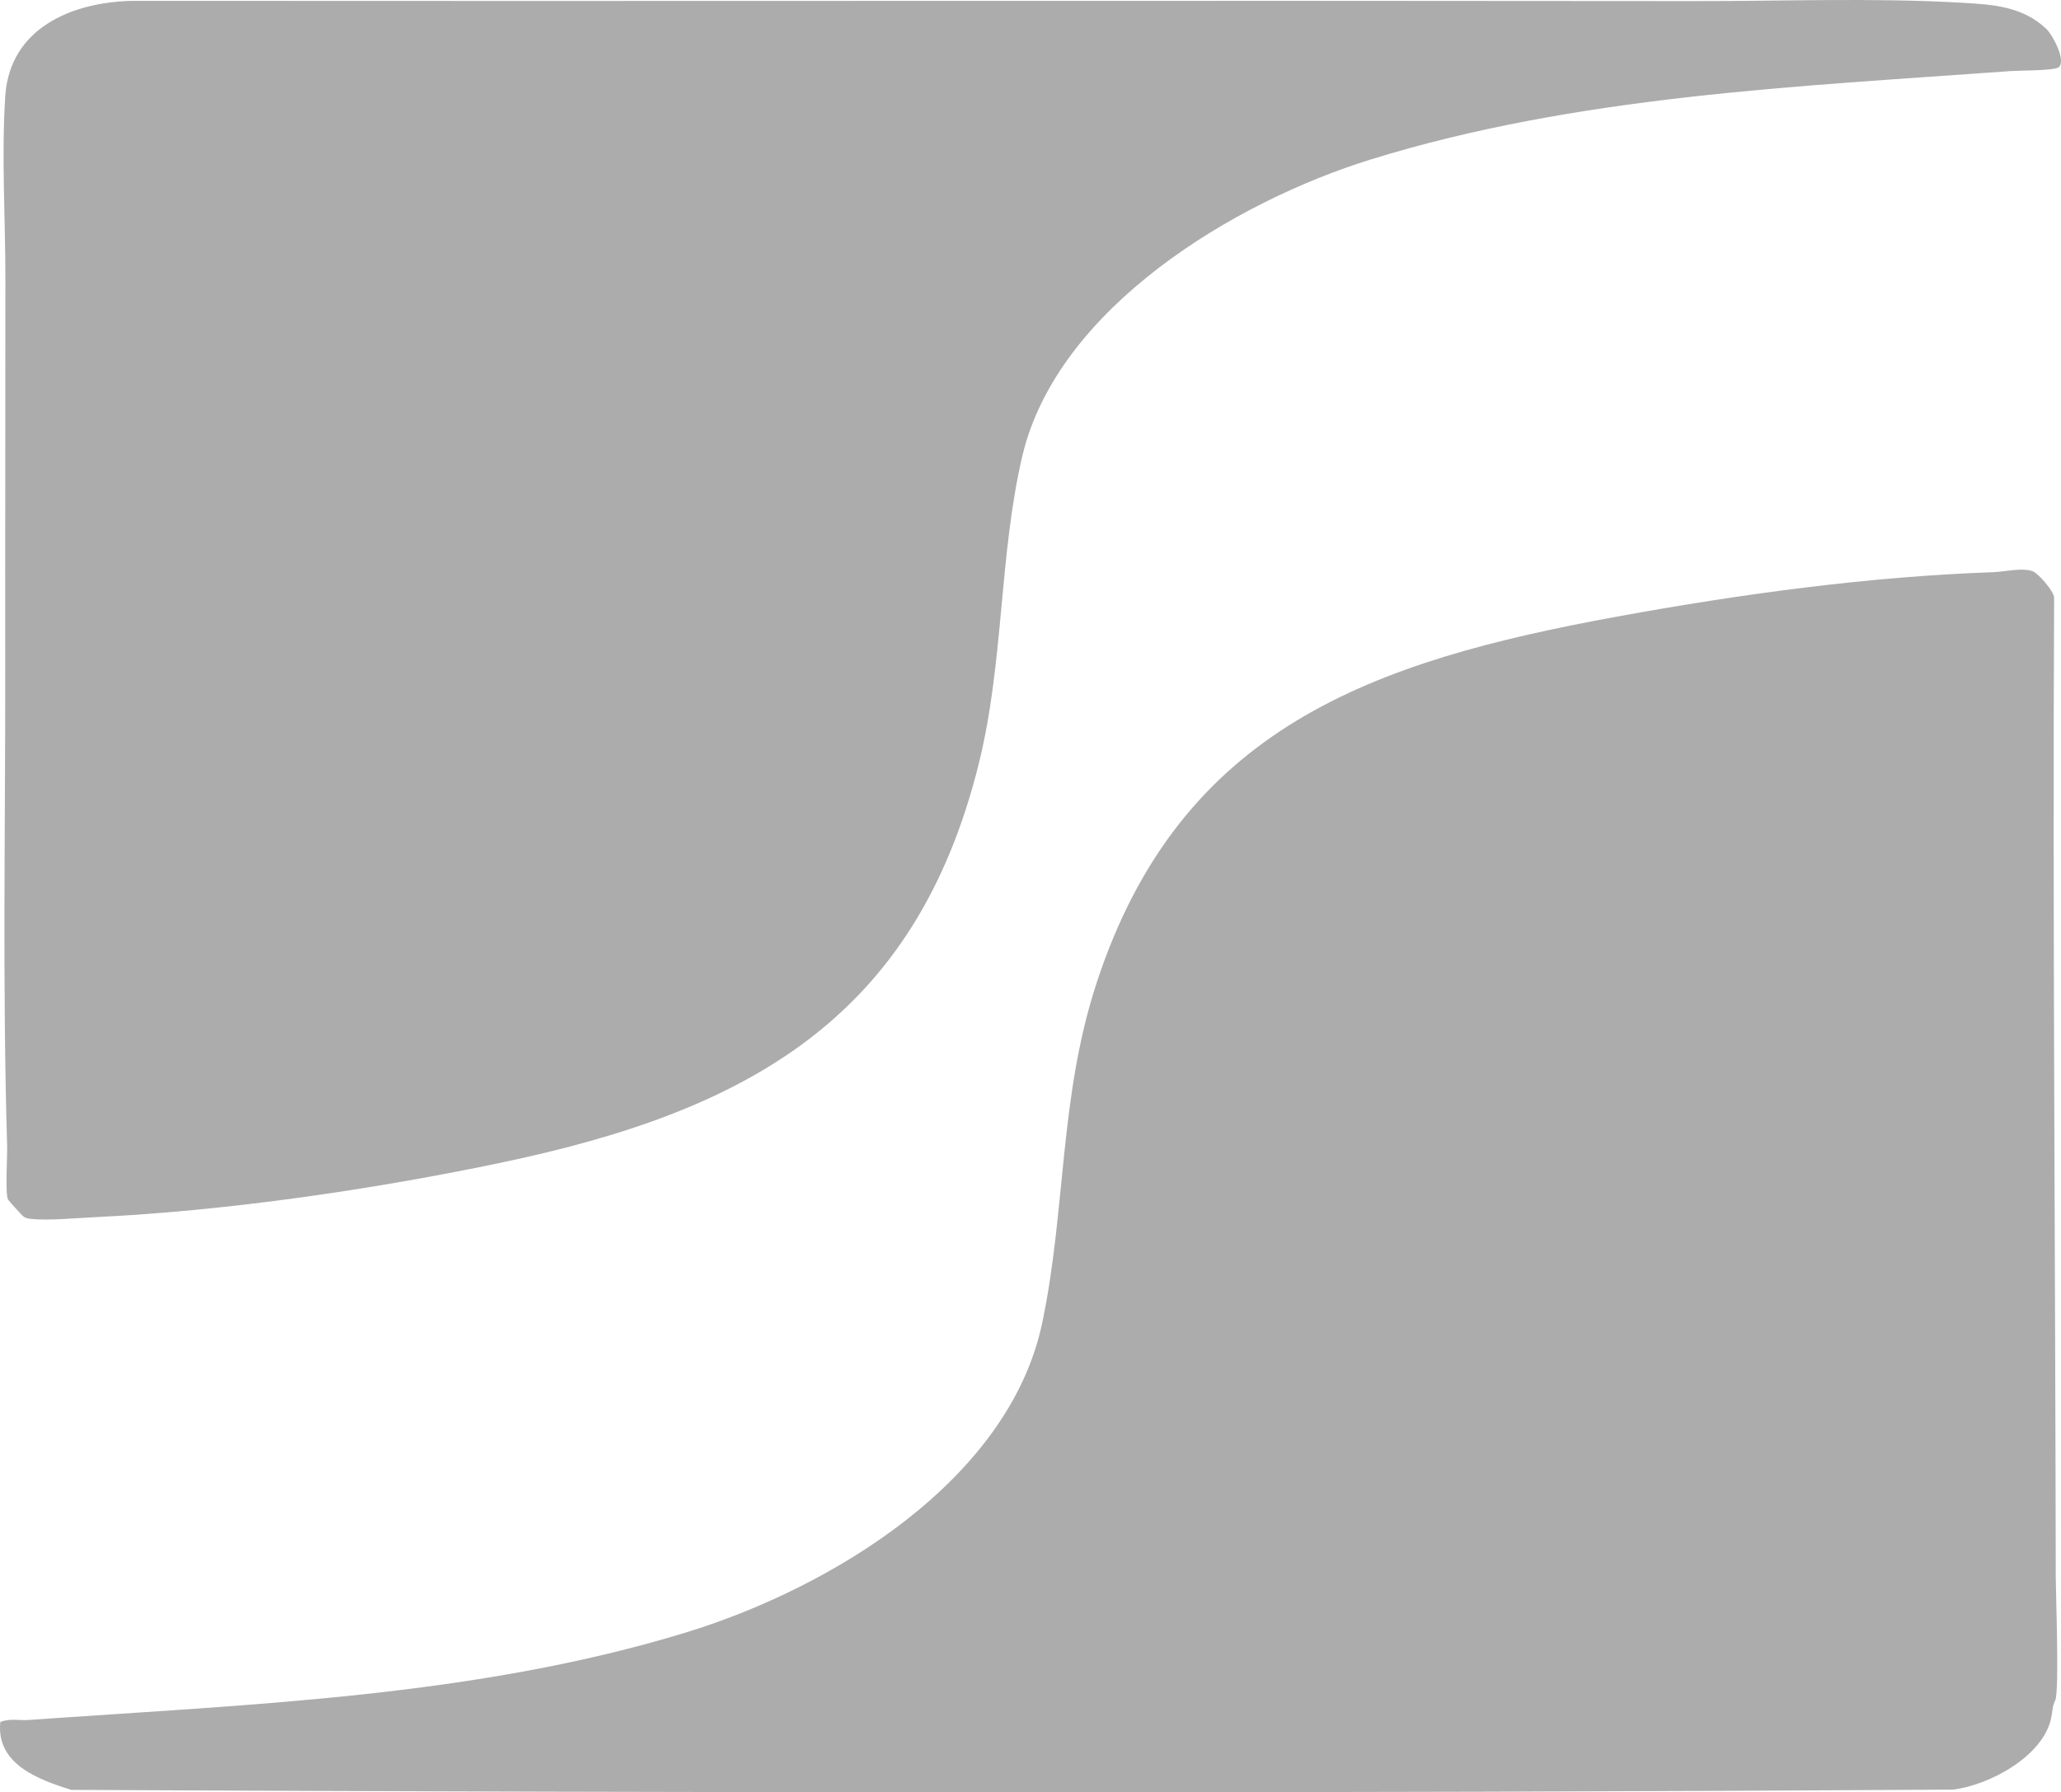 <?xml version="1.0" encoding="UTF-8"?>
<svg id="Layer_1" xmlns="http://www.w3.org/2000/svg" width="1175.979" height="1022.823" version="1.1" viewBox="0 0 1175.979 1022.823">
  <!-- Generator: Adobe Illustrator 29.0.1, SVG Export Plug-In . SVG Version: 2.1.0 Build 192)  -->
  <defs>
    <style>
      .st0 {
        fill: #acacac;
      }
    </style>
  </defs>
  <path class="st0" d="M1172.717,970.261c-1.965,4.251-1.303,5.182-2.329,10.119-4.56,21.934-35.416,38.429-56.101,40.899-357.679,2.179-715.932,1.887-1073.647.146-18.691-5.886-42.979-14.663-40.459-38.755,5.139-2.139,10.912-.766,16.345-1.152,125.097-8.878,254.555-13.062,375.03-49.97,82.274-25.205,184.304-86.559,203.166-176.834,13.58-64.998,9.599-128.558,31.043-193.957,47.758-145.651,157.428-183.415,297.086-208.914,70.204-12.818,143.32-22.831,214.675-25.325,6.218-.217,16.522-2.799,22.467-.446,3.028,1.198,11.838,11.137,12.066,14.934-.859,186.363.68,372.831.936,559.064.014,9.947,2.086,65.078-.278,70.191Z"/>
  <path class="st0" d="M1174.801,38.285c-2.2,2.11-22.714,1.925-27.253,2.255-122.325,8.897-247.747,14.019-365.507,50.493-77.597,24.034-178.85,84.683-198.728,169.272-13.271,56.474-10.476,117.428-24.768,175.232-36.083,145.941-132.478,198.387-271.319,227.681-73.267,15.458-157.879,27.809-232.647,31.353-10.282.487-27.574,2.11-37.059.977-1.807-.216-2.95-.376-4.428-1.572-.624-.505-8.272-8.884-8.536-9.464-1.696-3.737-.297-24.518-.477-30.523-2.735-91.003-.973-182.81-1.089-274.006-.094-73.751.133-147.99.089-221.994-.02-33.901-2.274-69.023-.083-103.001C5.501,16.114,40.818,1.227,75.496.487c297.215.257,595.254-.243,891.934.14,49.997.065,101.781-1.962,152.066.942,17.323,1,34.492,1.966,48.085,14.915,3.834,3.652,11.284,17.903,7.22,21.8Z"/>
</svg>